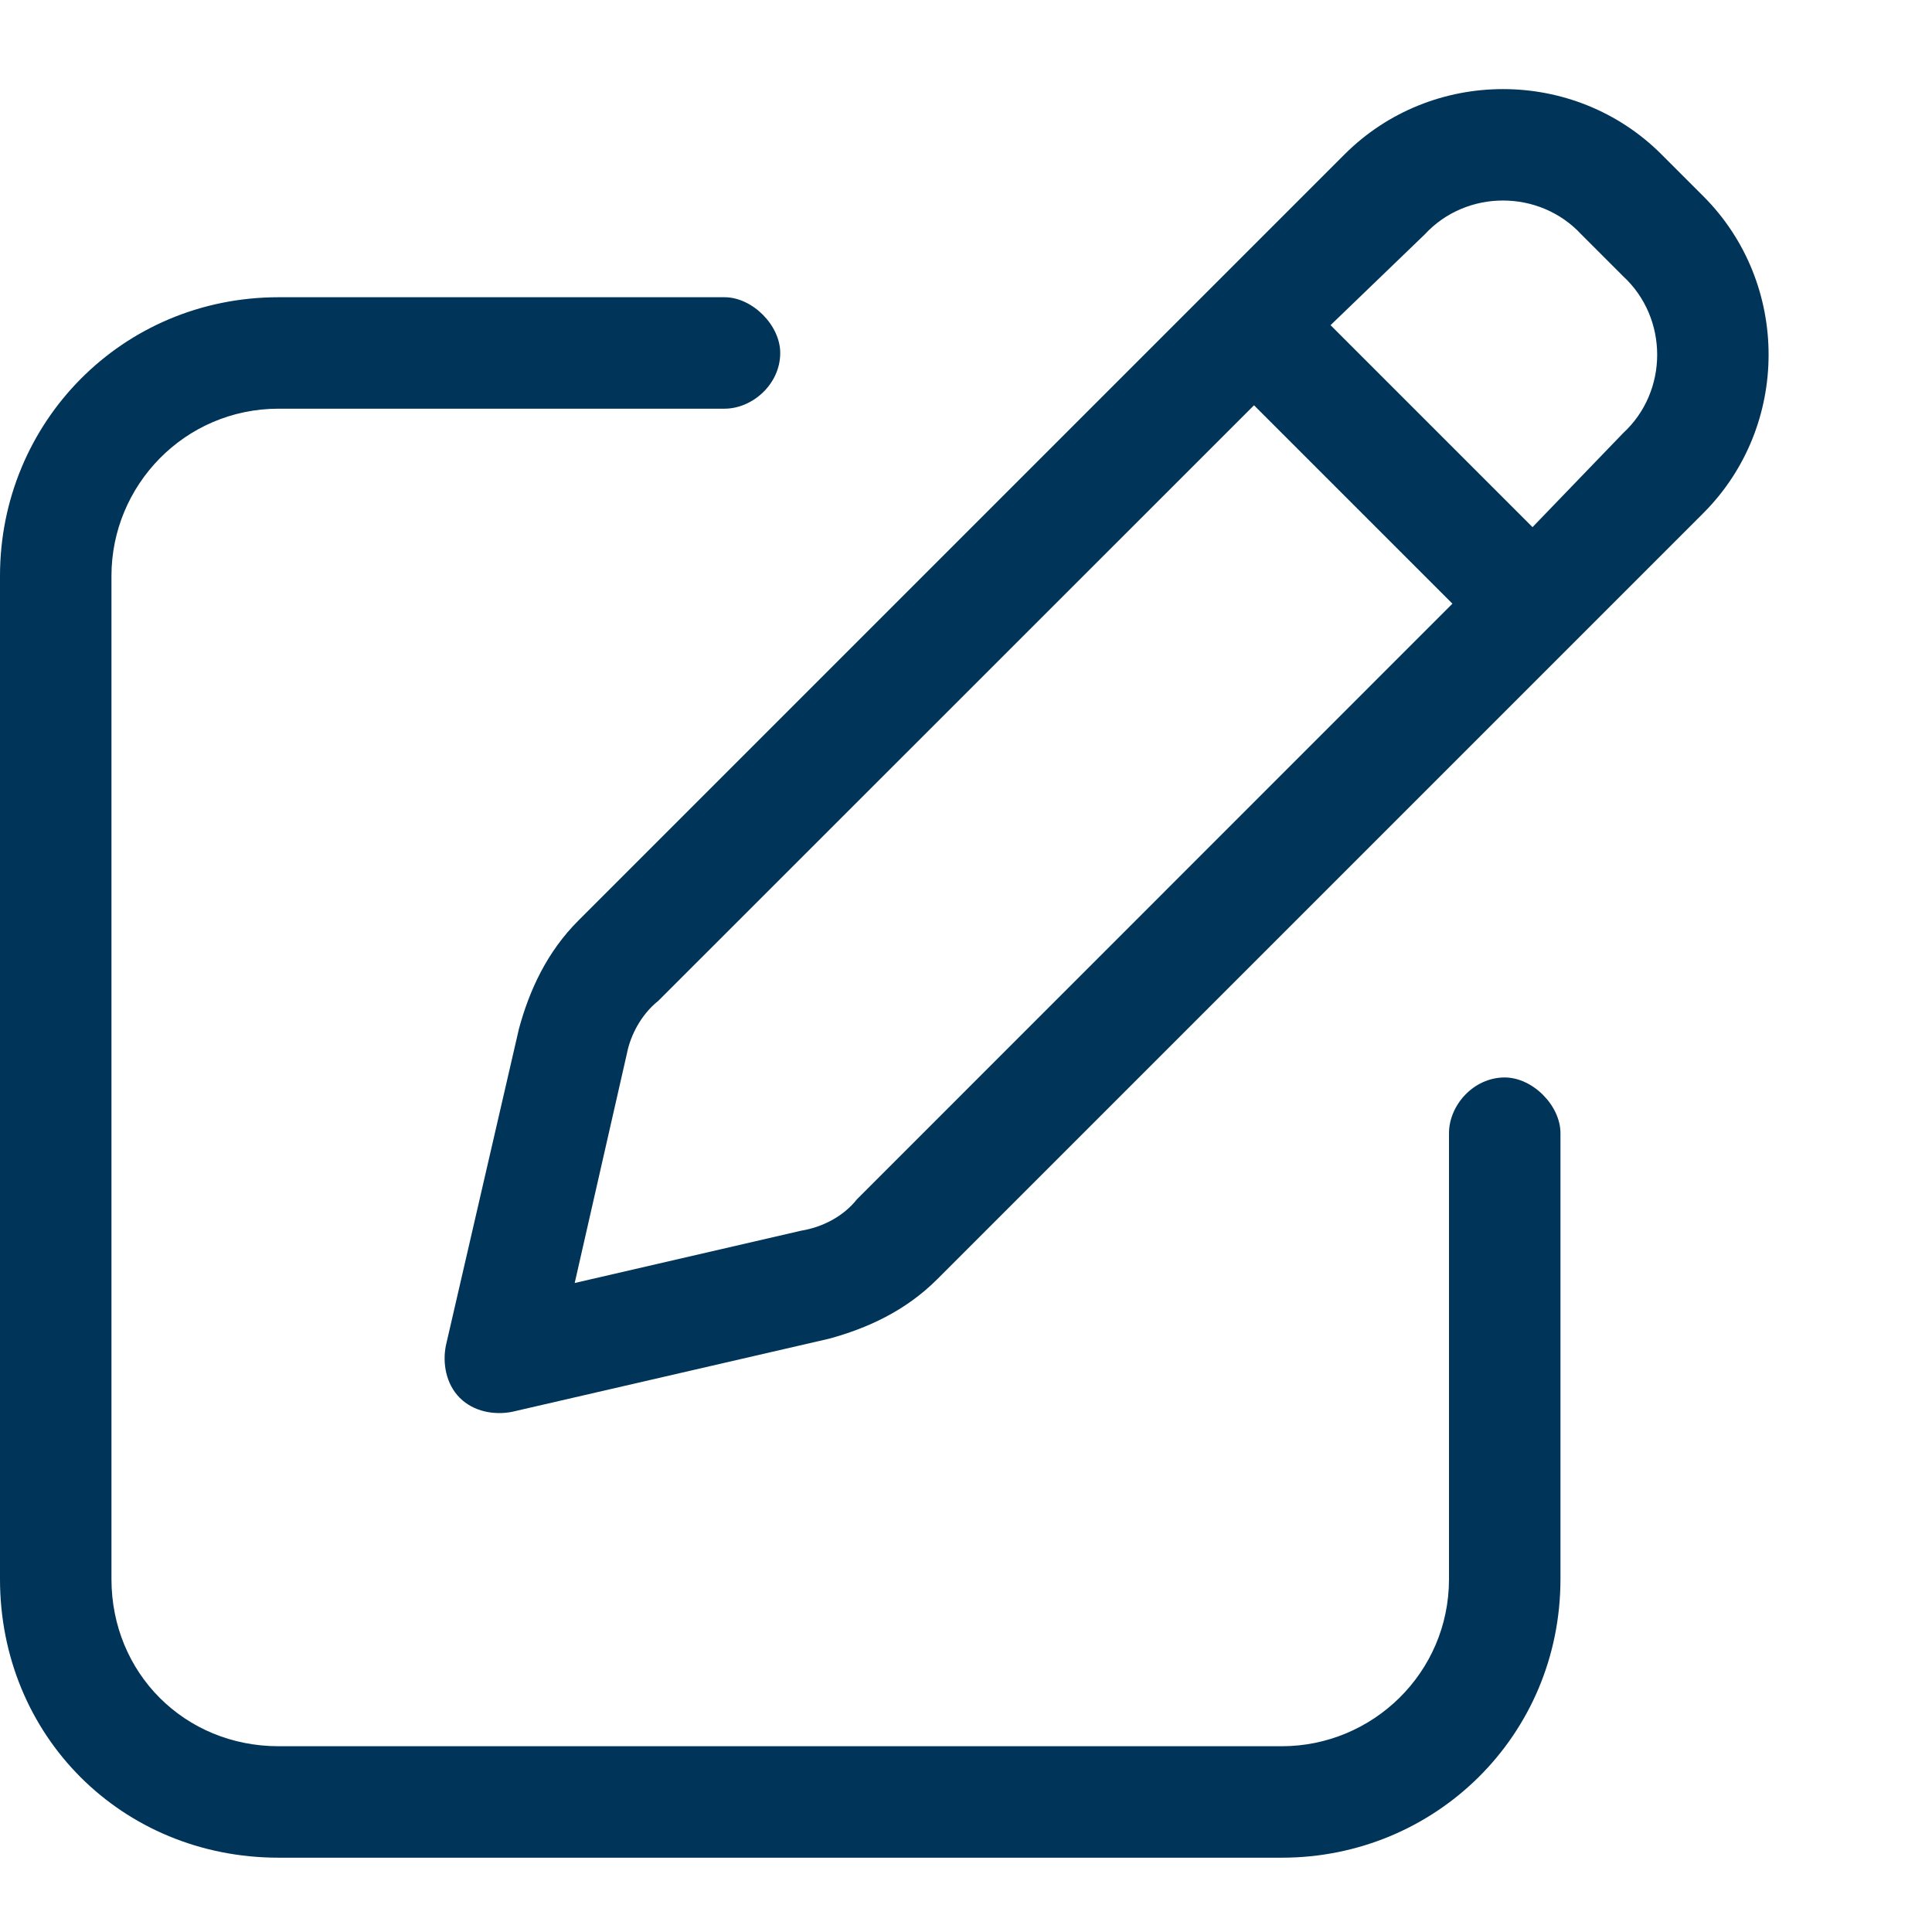 <svg width="13" height="13" viewBox="0 0 13 13" fill="none" xmlns="http://www.w3.org/2000/svg">
<path d="M9.047 1.039C9.633 0.453 10.594 0.453 11.18 1.039L11.461 1.32C12.047 1.906 12.047 2.867 11.461 3.453L6.305 8.609C6.094 8.82 5.836 8.938 5.578 9.008L3.445 9.5C3.328 9.523 3.188 9.5 3.094 9.406C3 9.312 2.977 9.172 3 9.055L3.492 6.922C3.562 6.664 3.68 6.406 3.891 6.195L9.047 1.039ZM10.641 1.578C10.359 1.273 9.867 1.273 9.586 1.578L8.953 2.188L10.312 3.547L10.922 2.914C11.227 2.633 11.227 2.141 10.922 1.859L10.641 1.578ZM4.219 7.086L3.867 8.633L5.391 8.281C5.531 8.258 5.672 8.188 5.766 8.07L9.773 4.062L8.438 2.727L4.43 6.734C4.312 6.828 4.242 6.969 4.219 7.086ZM4.875 2C5.062 2 5.25 2.188 5.25 2.375C5.25 2.586 5.062 2.75 4.875 2.75H1.875C1.242 2.75 0.75 3.266 0.75 3.875V10.625C0.75 11.258 1.242 11.75 1.875 11.75H8.625C9.234 11.75 9.75 11.258 9.75 10.625V7.625C9.75 7.438 9.914 7.25 10.125 7.25C10.312 7.25 10.5 7.438 10.5 7.625V10.625C10.5 11.68 9.656 12.5 8.625 12.5H1.875C0.82 12.5 0 11.68 0 10.625V3.875C0 2.844 0.82 2 1.875 2H4.875Z" fill="#003459"/>
</svg>
